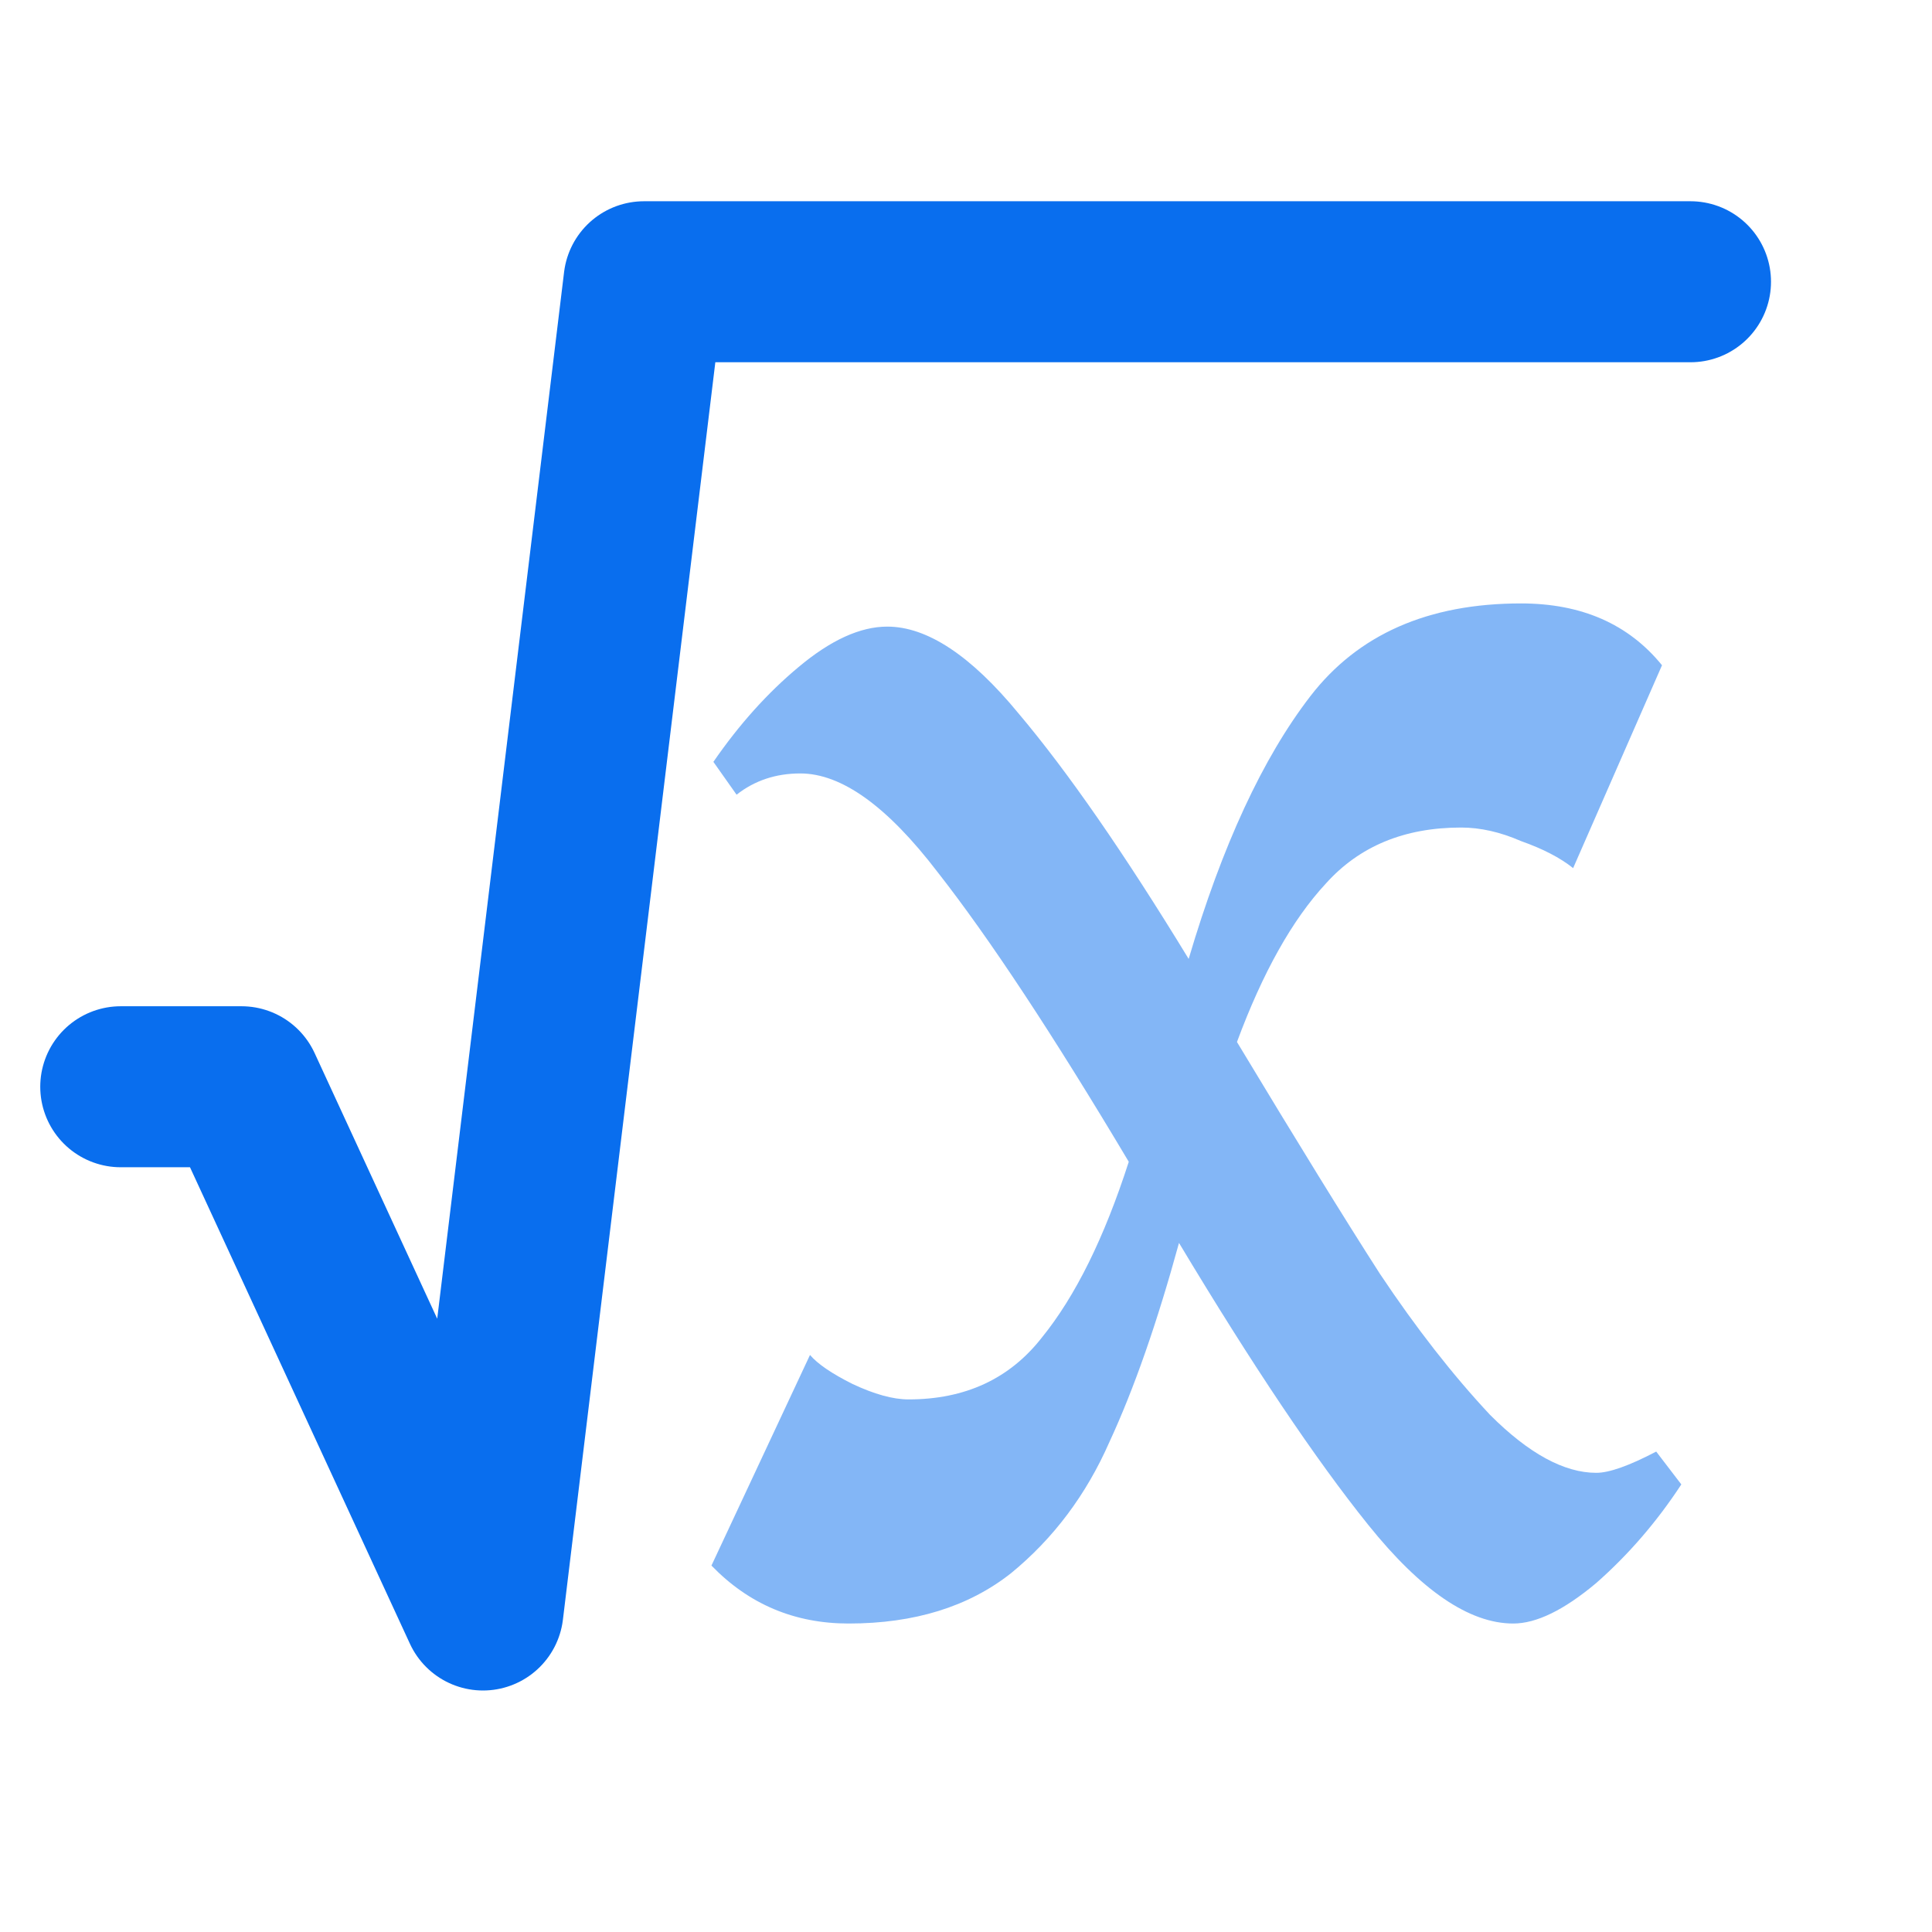 <svg width="24" height="24" viewBox="0 0 24 24" fill="none" xmlns="http://www.w3.org/2000/svg">
<path d="M21 3.5H8L6 20L3 13.5H1.5" stroke="#096EEE" stroke-width="2" stroke-linecap="round" stroke-linejoin="round"/>
<path opacity="0.5" d="M20.886 18.44C20.582 18.904 20.23 19.312 19.83 19.664C19.43 20 19.086 20.168 18.798 20.168C18.254 20.168 17.654 19.76 16.998 18.944C16.342 18.128 15.558 16.96 14.646 15.44C14.374 16.432 14.086 17.256 13.782 17.912C13.494 18.568 13.086 19.112 12.558 19.544C12.03 19.96 11.358 20.168 10.542 20.168C9.87 20.168 9.302 19.928 8.838 19.448L10.062 16.832C10.158 16.944 10.334 17.064 10.59 17.192C10.862 17.32 11.094 17.384 11.286 17.384C11.99 17.384 12.542 17.128 12.942 16.616C13.358 16.104 13.718 15.376 14.022 14.432C13.078 12.848 12.286 11.648 11.646 10.832C11.022 10.016 10.454 9.608 9.942 9.608C9.638 9.608 9.374 9.696 9.15 9.872L8.862 9.464C9.182 9 9.534 8.608 9.918 8.288C10.318 7.952 10.686 7.784 11.022 7.784C11.518 7.784 12.062 8.144 12.654 8.864C13.262 9.584 13.966 10.6 14.766 11.912C15.182 10.504 15.686 9.416 16.278 8.648C16.87 7.88 17.742 7.496 18.894 7.496C19.646 7.496 20.23 7.752 20.646 8.264L19.542 10.784C19.382 10.656 19.166 10.544 18.894 10.448C18.638 10.336 18.39 10.28 18.15 10.28C17.446 10.28 16.886 10.512 16.47 10.976C16.054 11.424 15.686 12.08 15.366 12.944C16.118 14.192 16.71 15.152 17.142 15.824C17.59 16.496 18.046 17.08 18.51 17.576C18.99 18.056 19.43 18.296 19.83 18.296C19.99 18.296 20.238 18.208 20.574 18.032L20.886 18.44Z" fill="#096EEE"/>
</svg>
